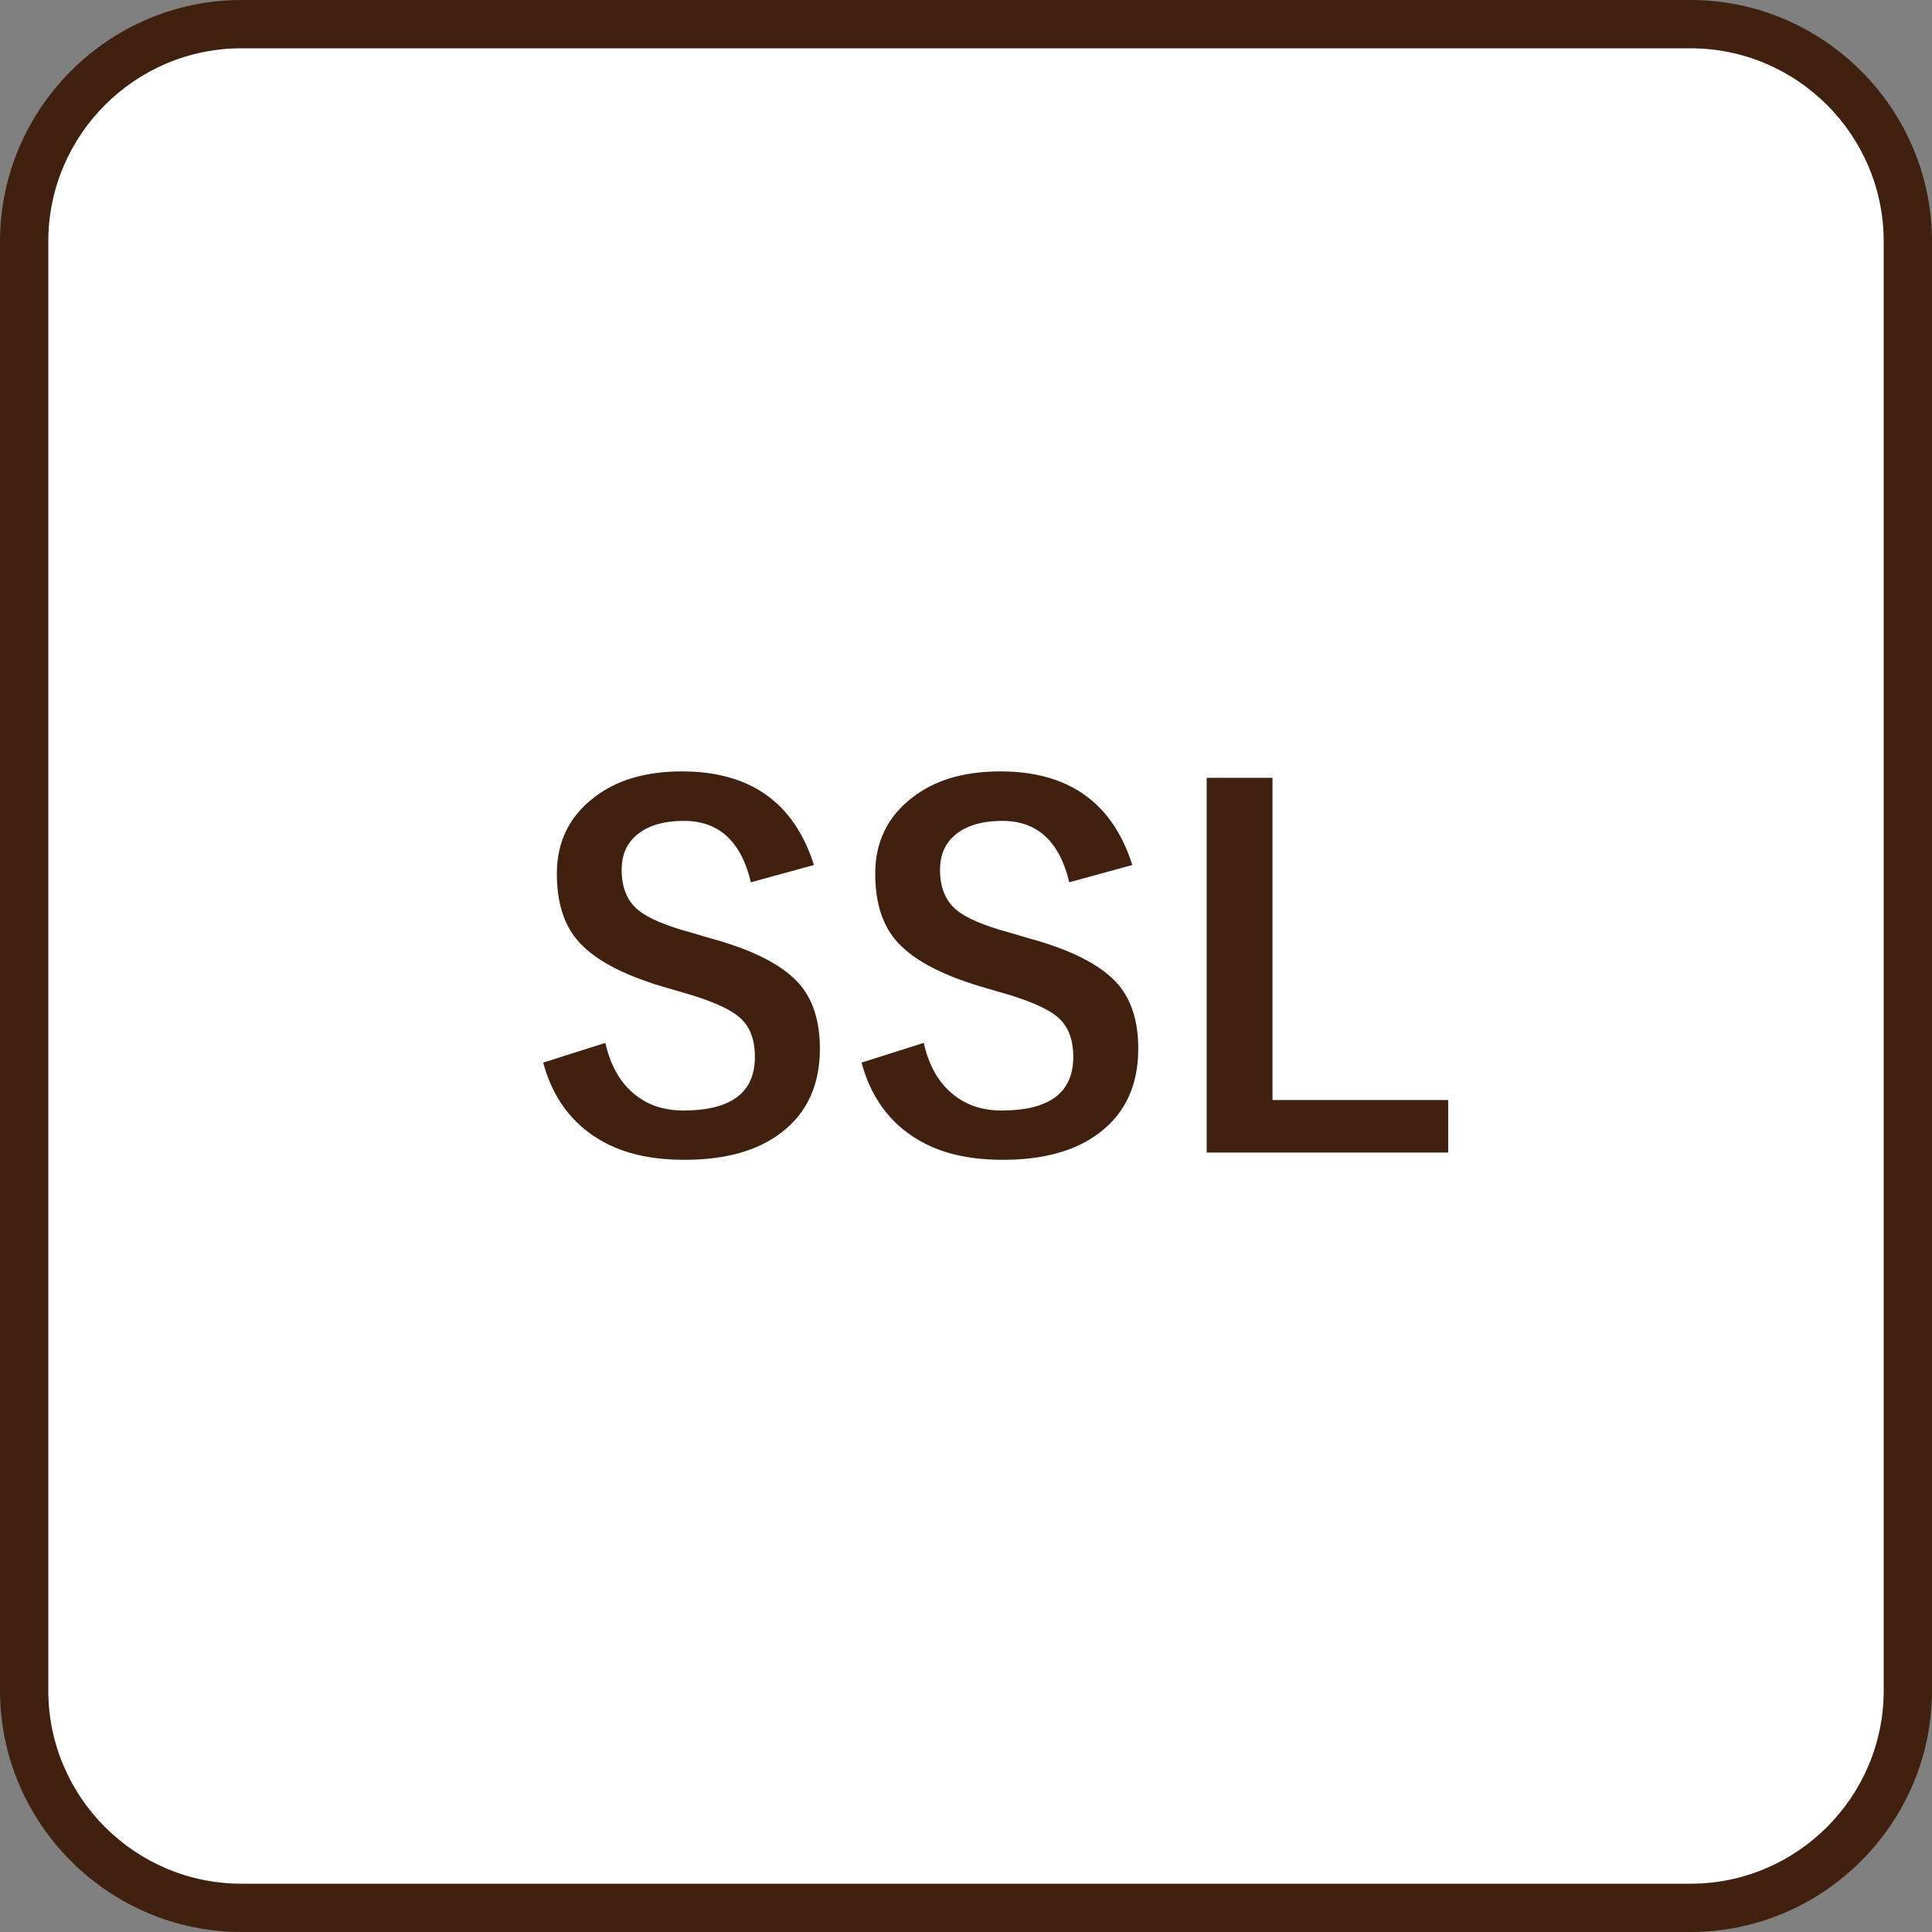 <?xml version="1.0" encoding="UTF-8"?><svg id="uuid-c107e93a-895a-4ad4-a207-24e557e0210f" xmlns="http://www.w3.org/2000/svg" width="96" height="96" viewBox="0 0 96 96"><rect x="0" y="0" width="96" height="96" fill="#808080" stroke="none"/><defs><style>.uuid-3f74767d-eb0c-438e-910d-2191397c3225{fill:#40210f;}.uuid-bc51b5d7-df62-4e06-9221-0f64b6d2508a{fill:#fff;}</style></defs><g id="uuid-89d3b7c2-cfc1-401a-b0b5-e41ae0361f47"><rect class="uuid-bc51b5d7-df62-4e06-9221-0f64b6d2508a" x="1.2" y="1.2" width="93.6" height="93.6" rx="10.8" ry="10.8"/><path class="uuid-3f74767d-eb0c-438e-910d-2191397c3225" d="M84,2.4c5.29,0,9.6,4.31,9.6,9.6v72c0,5.29-4.31,9.6-9.6,9.6H12c-5.29,0-9.6-4.31-9.6-9.6V12C2.4,6.71,6.71,2.4,12,2.4h72M84,0H12C5.4,0,0,5.4,0,12v72c0,6.6,5.4,12,12,12h72c6.6,0,12-5.4,12-12V12c0-6.6-5.4-12-12-12h0Z"/><path class="uuid-3f74767d-eb0c-438e-910d-2191397c3225" d="M40.45,42.98l-3.14.86c-.48-2.03-1.59-3.05-3.32-3.05-1.05,0-1.85.25-2.4.74-.47.42-.7.98-.7,1.69,0,.88.27,1.54.81,1.99.49.41,1.36.78,2.61,1.12l.98.29c2.18.59,3.67,1.37,4.48,2.33.65.78.97,1.84.97,3.16,0,1.8-.64,3.2-1.92,4.17-1.17.9-2.77,1.35-4.8,1.35s-3.55-.45-4.77-1.36c-1.1-.82-1.86-1.98-2.26-3.47l3.09-.98c.26,1.15.76,2.02,1.51,2.6.65.51,1.43.76,2.36.76,2.38,0,3.56-.89,3.56-2.66,0-.89-.26-1.55-.79-1.99-.51-.43-1.46-.84-2.85-1.23l-.96-.28c-2.07-.62-3.49-1.4-4.27-2.36-.65-.8-.97-1.88-.97-3.25,0-1.57.61-2.83,1.83-3.77,1.12-.88,2.58-1.31,4.39-1.31,3.38,0,5.57,1.55,6.55,4.64Z"/><path class="uuid-3f74767d-eb0c-438e-910d-2191397c3225" d="M56.27,42.98l-3.14.86c-.48-2.03-1.59-3.05-3.32-3.05-1.05,0-1.85.25-2.4.74-.47.42-.7.98-.7,1.69,0,.88.27,1.54.81,1.99.49.41,1.36.78,2.61,1.12l.98.29c2.18.59,3.67,1.37,4.48,2.33.65.78.97,1.84.97,3.16,0,1.8-.64,3.2-1.92,4.17-1.17.9-2.77,1.35-4.8,1.35s-3.55-.45-4.77-1.36c-1.1-.82-1.86-1.98-2.26-3.47l3.09-.98c.26,1.15.76,2.02,1.51,2.6.65.51,1.43.76,2.36.76,2.38,0,3.56-.89,3.56-2.66,0-.89-.26-1.55-.79-1.99-.51-.43-1.46-.84-2.85-1.23l-.96-.28c-2.07-.62-3.49-1.4-4.27-2.36-.65-.8-.97-1.88-.97-3.25,0-1.57.61-2.83,1.83-3.77,1.12-.88,2.58-1.31,4.39-1.31,3.38,0,5.57,1.55,6.55,4.64Z"/><path class="uuid-3f74767d-eb0c-438e-910d-2191397c3225" d="M63.23,38.65v16.01h8.73v2.61h-12v-18.62h3.27Z"/></g></svg>